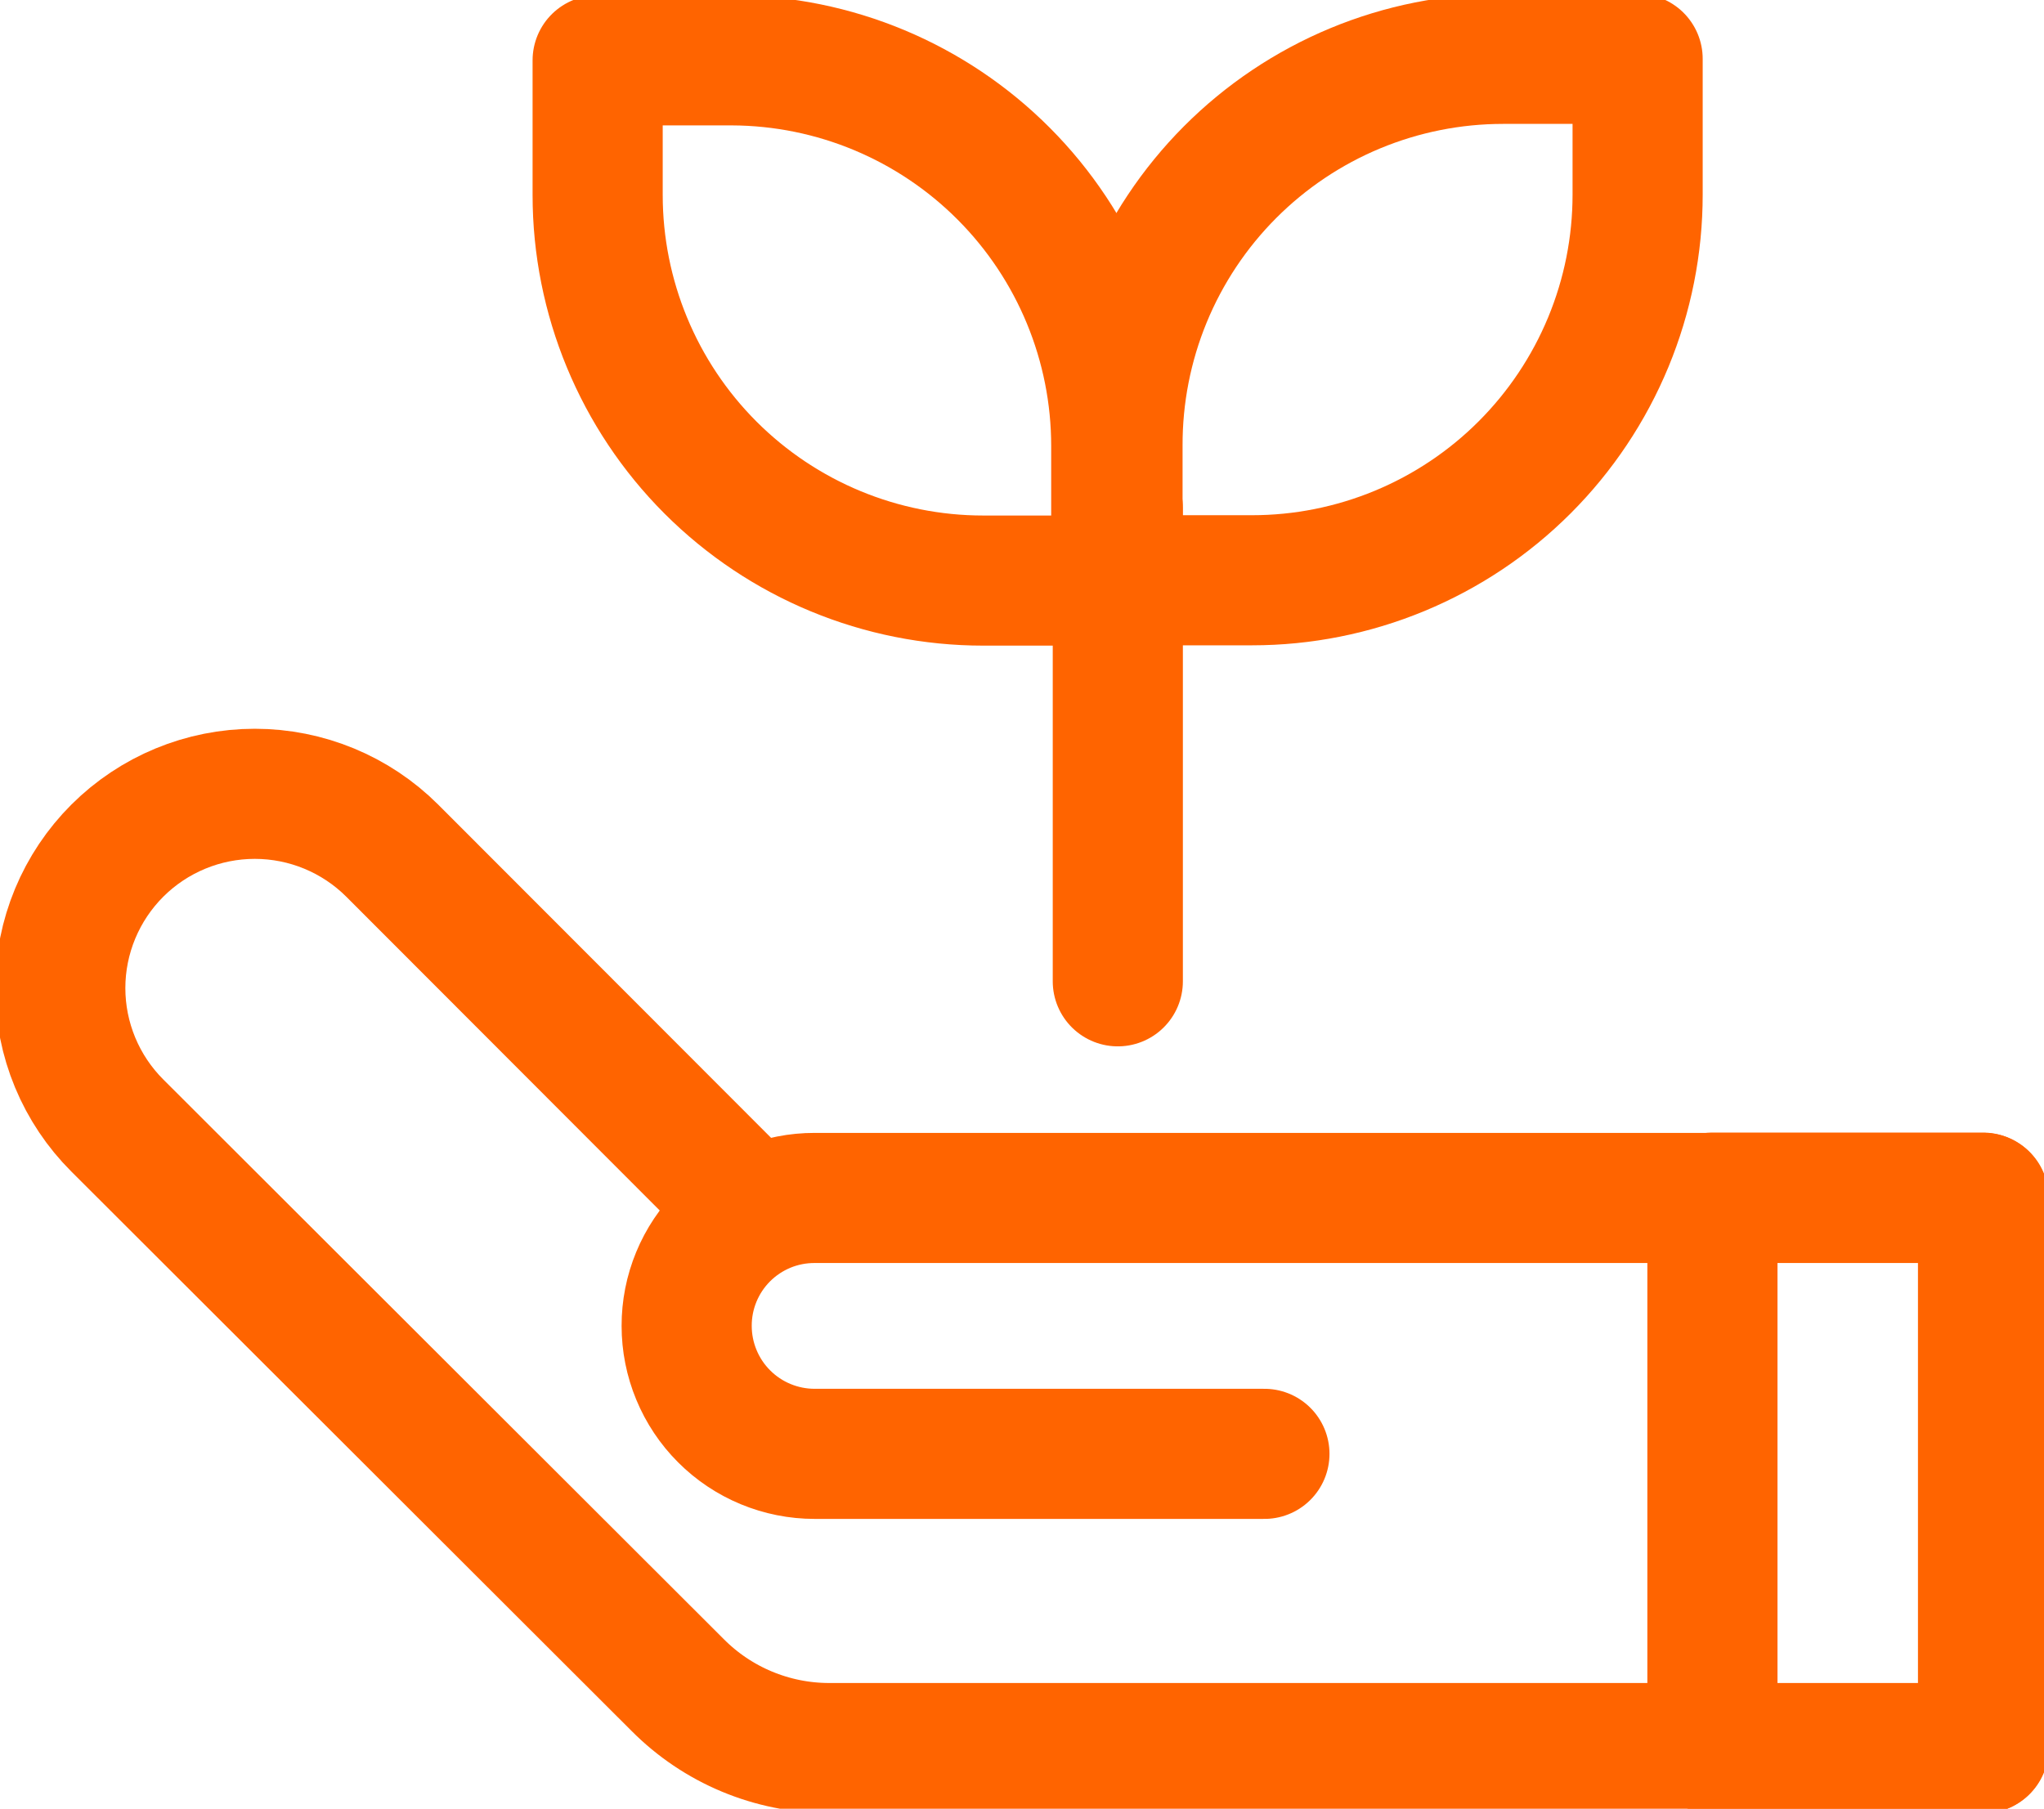 <svg width="87" height="77" viewBox="0 0 87 77" fill="none" xmlns="http://www.w3.org/2000/svg">
<g clip-path="url(#clip0_1401_827)">
<path d="M25.438 2.569H31.165C35.506 2.586 39.664 4.324 42.728 7.401C45.792 10.478 47.512 14.644 47.512 18.987V24.716H41.849C37.496 24.716 33.322 22.986 30.244 19.908C27.166 16.829 25.438 12.653 25.438 8.299V2.569Z" stroke="#FF6400" stroke-width="5.539" stroke-linecap="round" stroke-linejoin="round"/>
<path d="M69.703 2.505V8.286C69.703 10.442 69.279 12.576 68.454 14.568C67.629 16.56 66.42 18.37 64.896 19.895C63.373 21.419 61.563 22.628 59.572 23.453C57.581 24.278 55.447 24.703 53.292 24.703H47.565V18.974C47.558 16.813 47.977 14.673 48.799 12.675C49.621 10.677 50.829 8.862 52.353 7.332C53.878 5.802 55.689 4.588 57.684 3.759C59.678 2.931 61.816 2.505 63.976 2.505L69.703 2.505Z" stroke="#FF6400" stroke-width="5.539" stroke-linecap="round" stroke-linejoin="round"/>
<path d="M47.578 21.62V41.776" stroke="#FF6400" stroke-width="5.539" stroke-linecap="round" stroke-linejoin="round"/>
<path d="M53.818 61.893H34.672C33.957 61.893 33.249 61.752 32.588 61.478C31.928 61.205 31.327 60.803 30.822 60.297C30.316 59.792 29.915 59.191 29.642 58.53C29.368 57.87 29.227 57.161 29.227 56.446V56.446C29.225 55.73 29.365 55.021 29.638 54.36C29.911 53.698 30.312 53.097 30.818 52.591C31.324 52.085 31.925 51.684 32.586 51.41C33.248 51.137 33.956 50.998 34.672 50.999H84.432V74.418H35.263C34.069 74.414 32.887 74.175 31.785 73.714C30.684 73.254 29.683 72.58 28.842 71.733L4.995 47.916C4.226 47.149 3.615 46.237 3.198 45.233C2.781 44.229 2.566 43.152 2.566 42.065C2.566 40.977 2.781 39.901 3.198 38.897C3.615 37.893 4.226 36.981 4.995 36.213V36.213C6.548 34.664 8.652 33.794 10.845 33.794C13.038 33.794 15.141 34.664 16.694 36.213L31.462 50.999" stroke="#FF6400" stroke-width="5.539" stroke-linecap="round" stroke-linejoin="round"/>
<path d="M72.887 50.986V74.431H84.405V50.986H72.887Z" stroke="#FF6400" stroke-width="5.539" stroke-linecap="round" stroke-linejoin="round"/>
</g>
<defs>
<clipPath id="clip0_1401_827">
<rect width="87" height="77" fill="white"/>
</clipPath>
</defs>
</svg>
